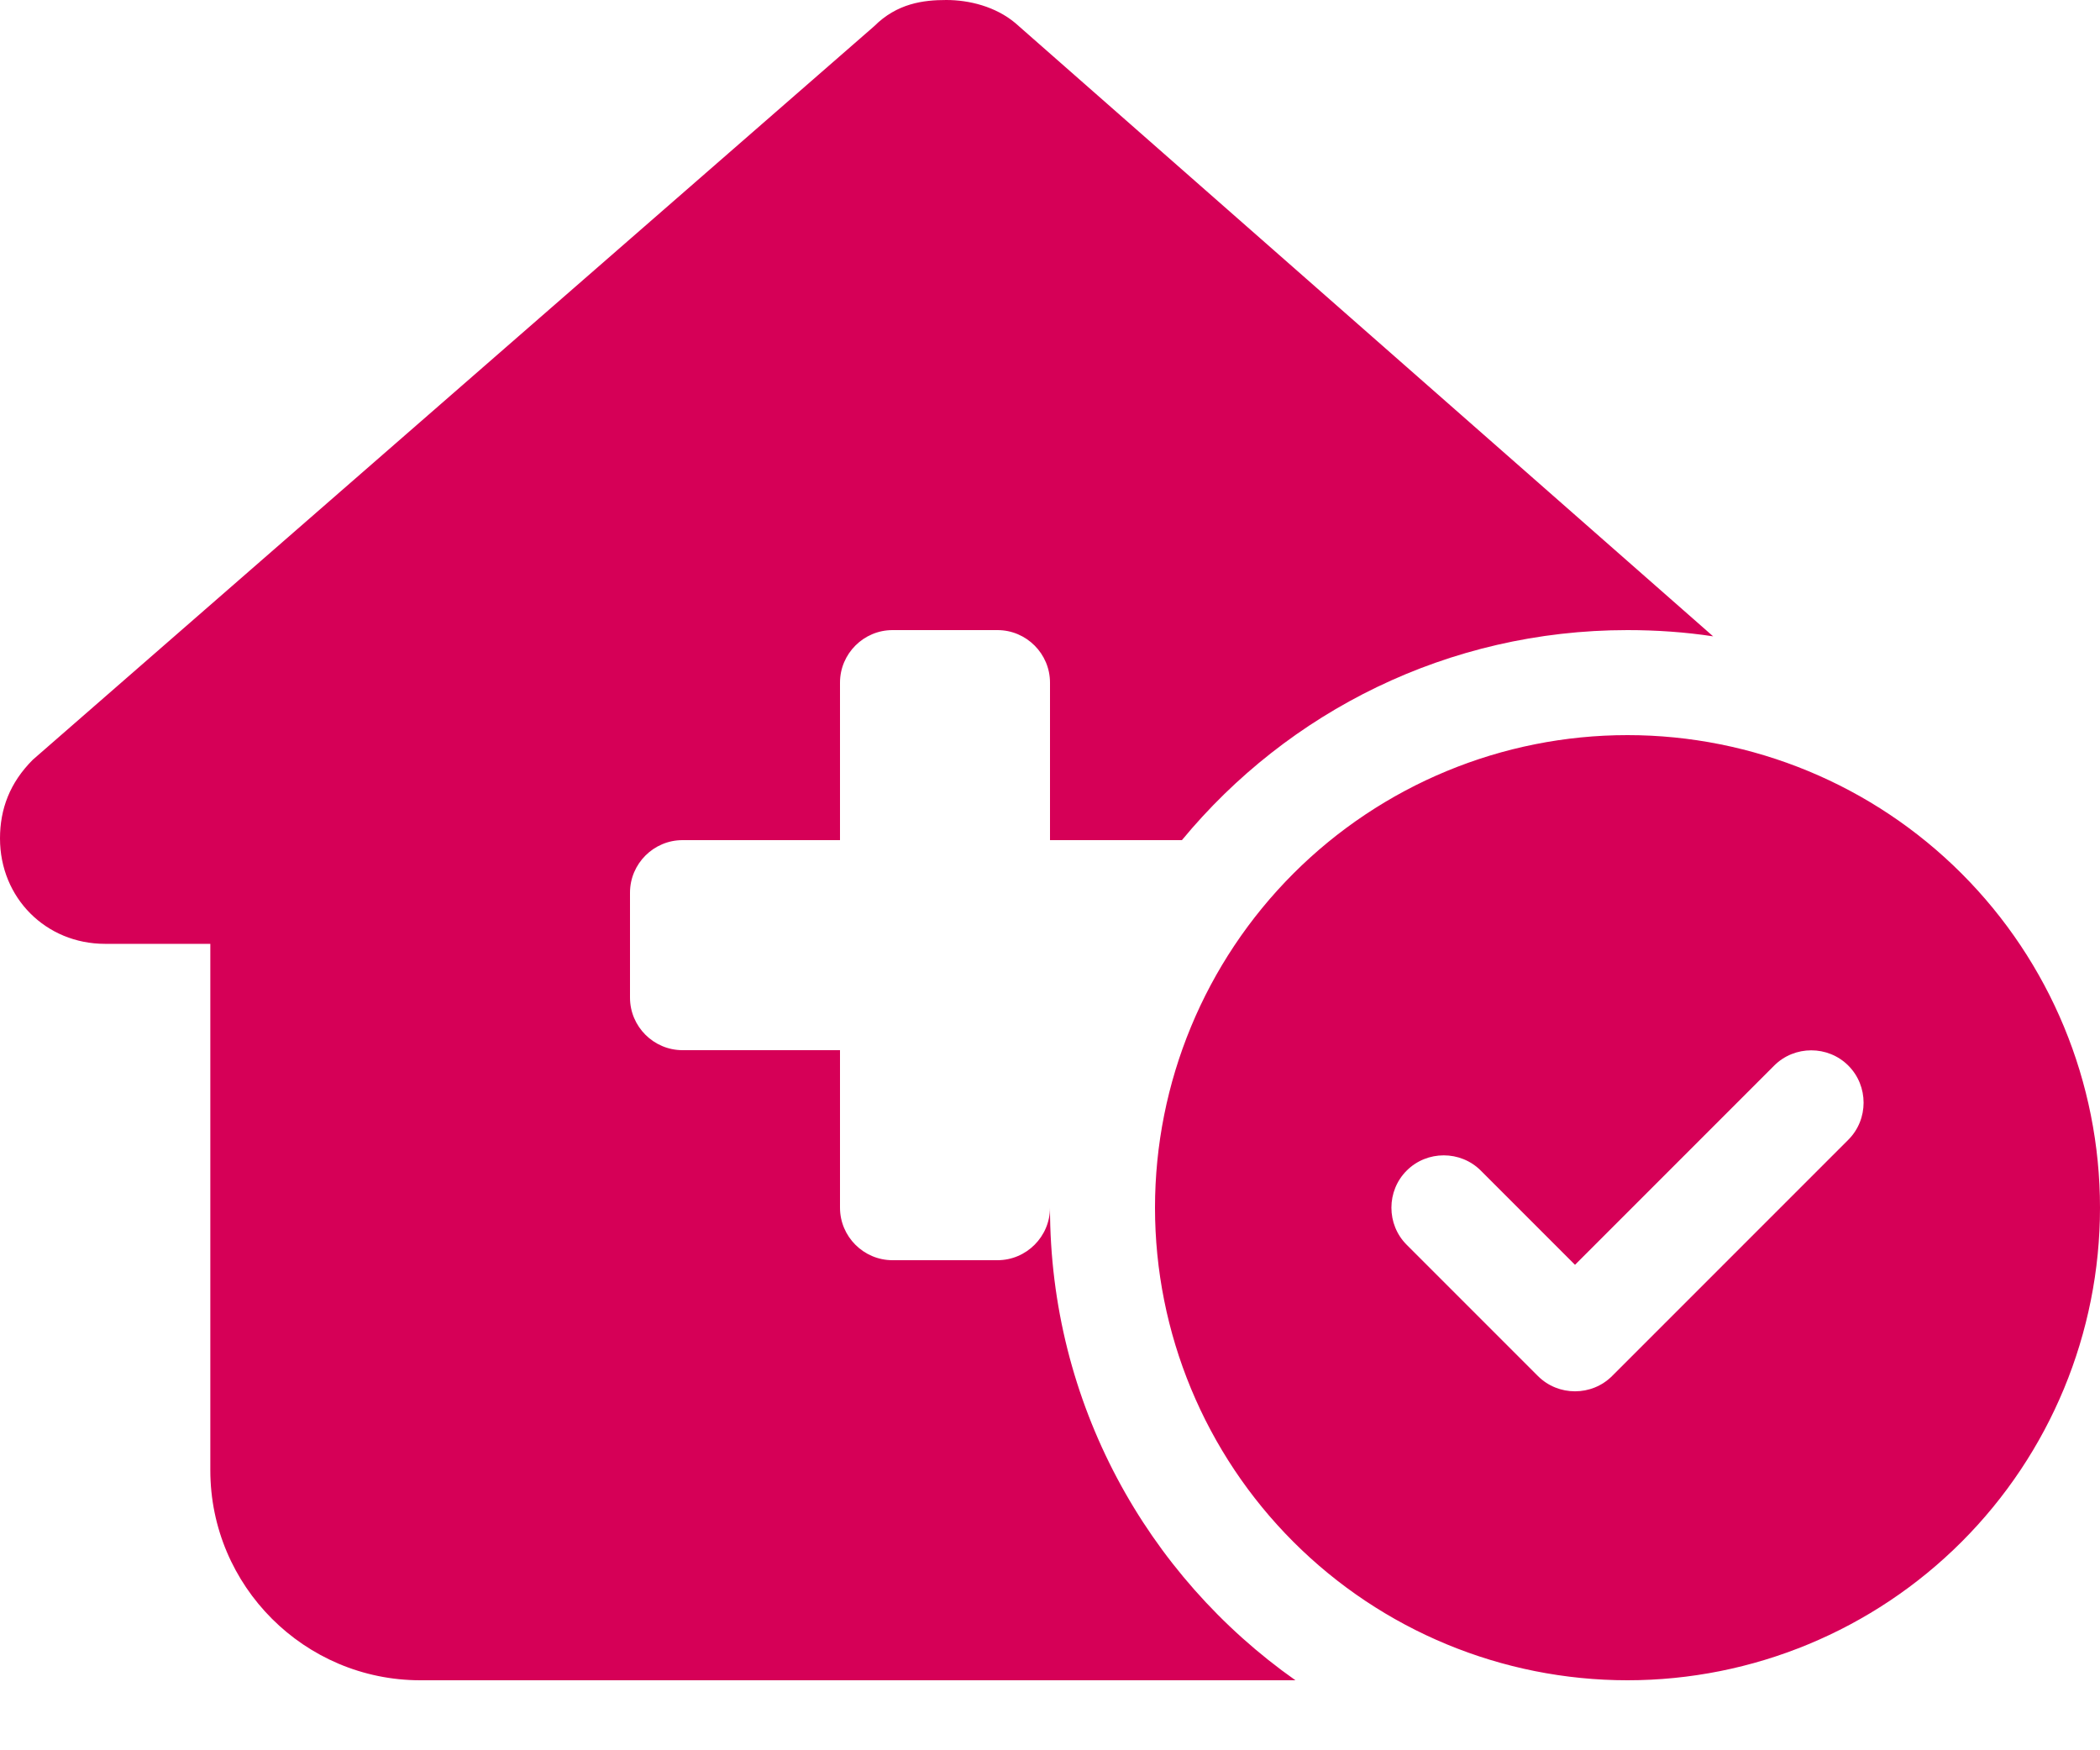 <svg width="72" height="60" viewBox="0 0 72 60" fill="none" xmlns="http://www.w3.org/2000/svg">
<g clip-path="url(#clip0_1782_175)">
<path d="M36 41.4C36 48.094 39.319 54.011 44.415 57.6H14.411C10.44 57.6 7.211 54.371 7.211 50.4V32.355H3.6C1.575 32.355 0 30.78 0 28.744C0 27.731 0.338 26.831 1.125 26.044L29.97 0.9C30.758 0.113 31.657 0 32.445 0C33.233 0 34.133 0.225 34.807 0.787L58.736 21.814C57.78 21.668 56.79 21.6 55.8 21.6C49.646 21.6 44.156 24.401 40.523 28.8H36V23.4C36 22.41 35.19 21.6 34.2 21.6H30.6C29.61 21.6 28.8 22.41 28.8 23.4V28.8H23.4C22.41 28.8 21.6 29.61 21.6 30.6V34.2C21.6 35.19 22.41 36 23.4 36H28.8V41.4C28.8 42.39 29.61 43.2 30.6 43.2H34.2C35.19 43.2 36 42.39 36 41.4ZM39.6 41.4C39.6 37.103 41.307 32.983 44.345 29.945C47.383 26.907 51.504 25.2 55.8 25.2C60.096 25.2 64.217 26.907 67.255 29.945C70.293 32.983 72 37.103 72 41.4C72 45.697 70.293 49.817 67.255 52.855C64.217 55.893 60.096 57.6 55.8 57.6C51.504 57.6 47.383 55.893 44.345 52.855C41.307 49.817 39.6 45.697 39.6 41.4ZM63.371 36.529C62.674 35.831 61.526 35.831 60.829 36.529L54 43.358L50.771 40.129C50.074 39.431 48.926 39.431 48.229 40.129C47.531 40.826 47.531 41.974 48.229 42.671L52.729 47.171C53.426 47.869 54.574 47.869 55.271 47.171L63.371 39.071C64.069 38.374 64.069 37.226 63.371 36.529Z" fill="#D60057"/>
</g>
<defs>
<clipPath id="clip0_1782_175">
<rect width="72" height="59.294" fill="white"/>
</clipPath>
</defs>
</svg>
